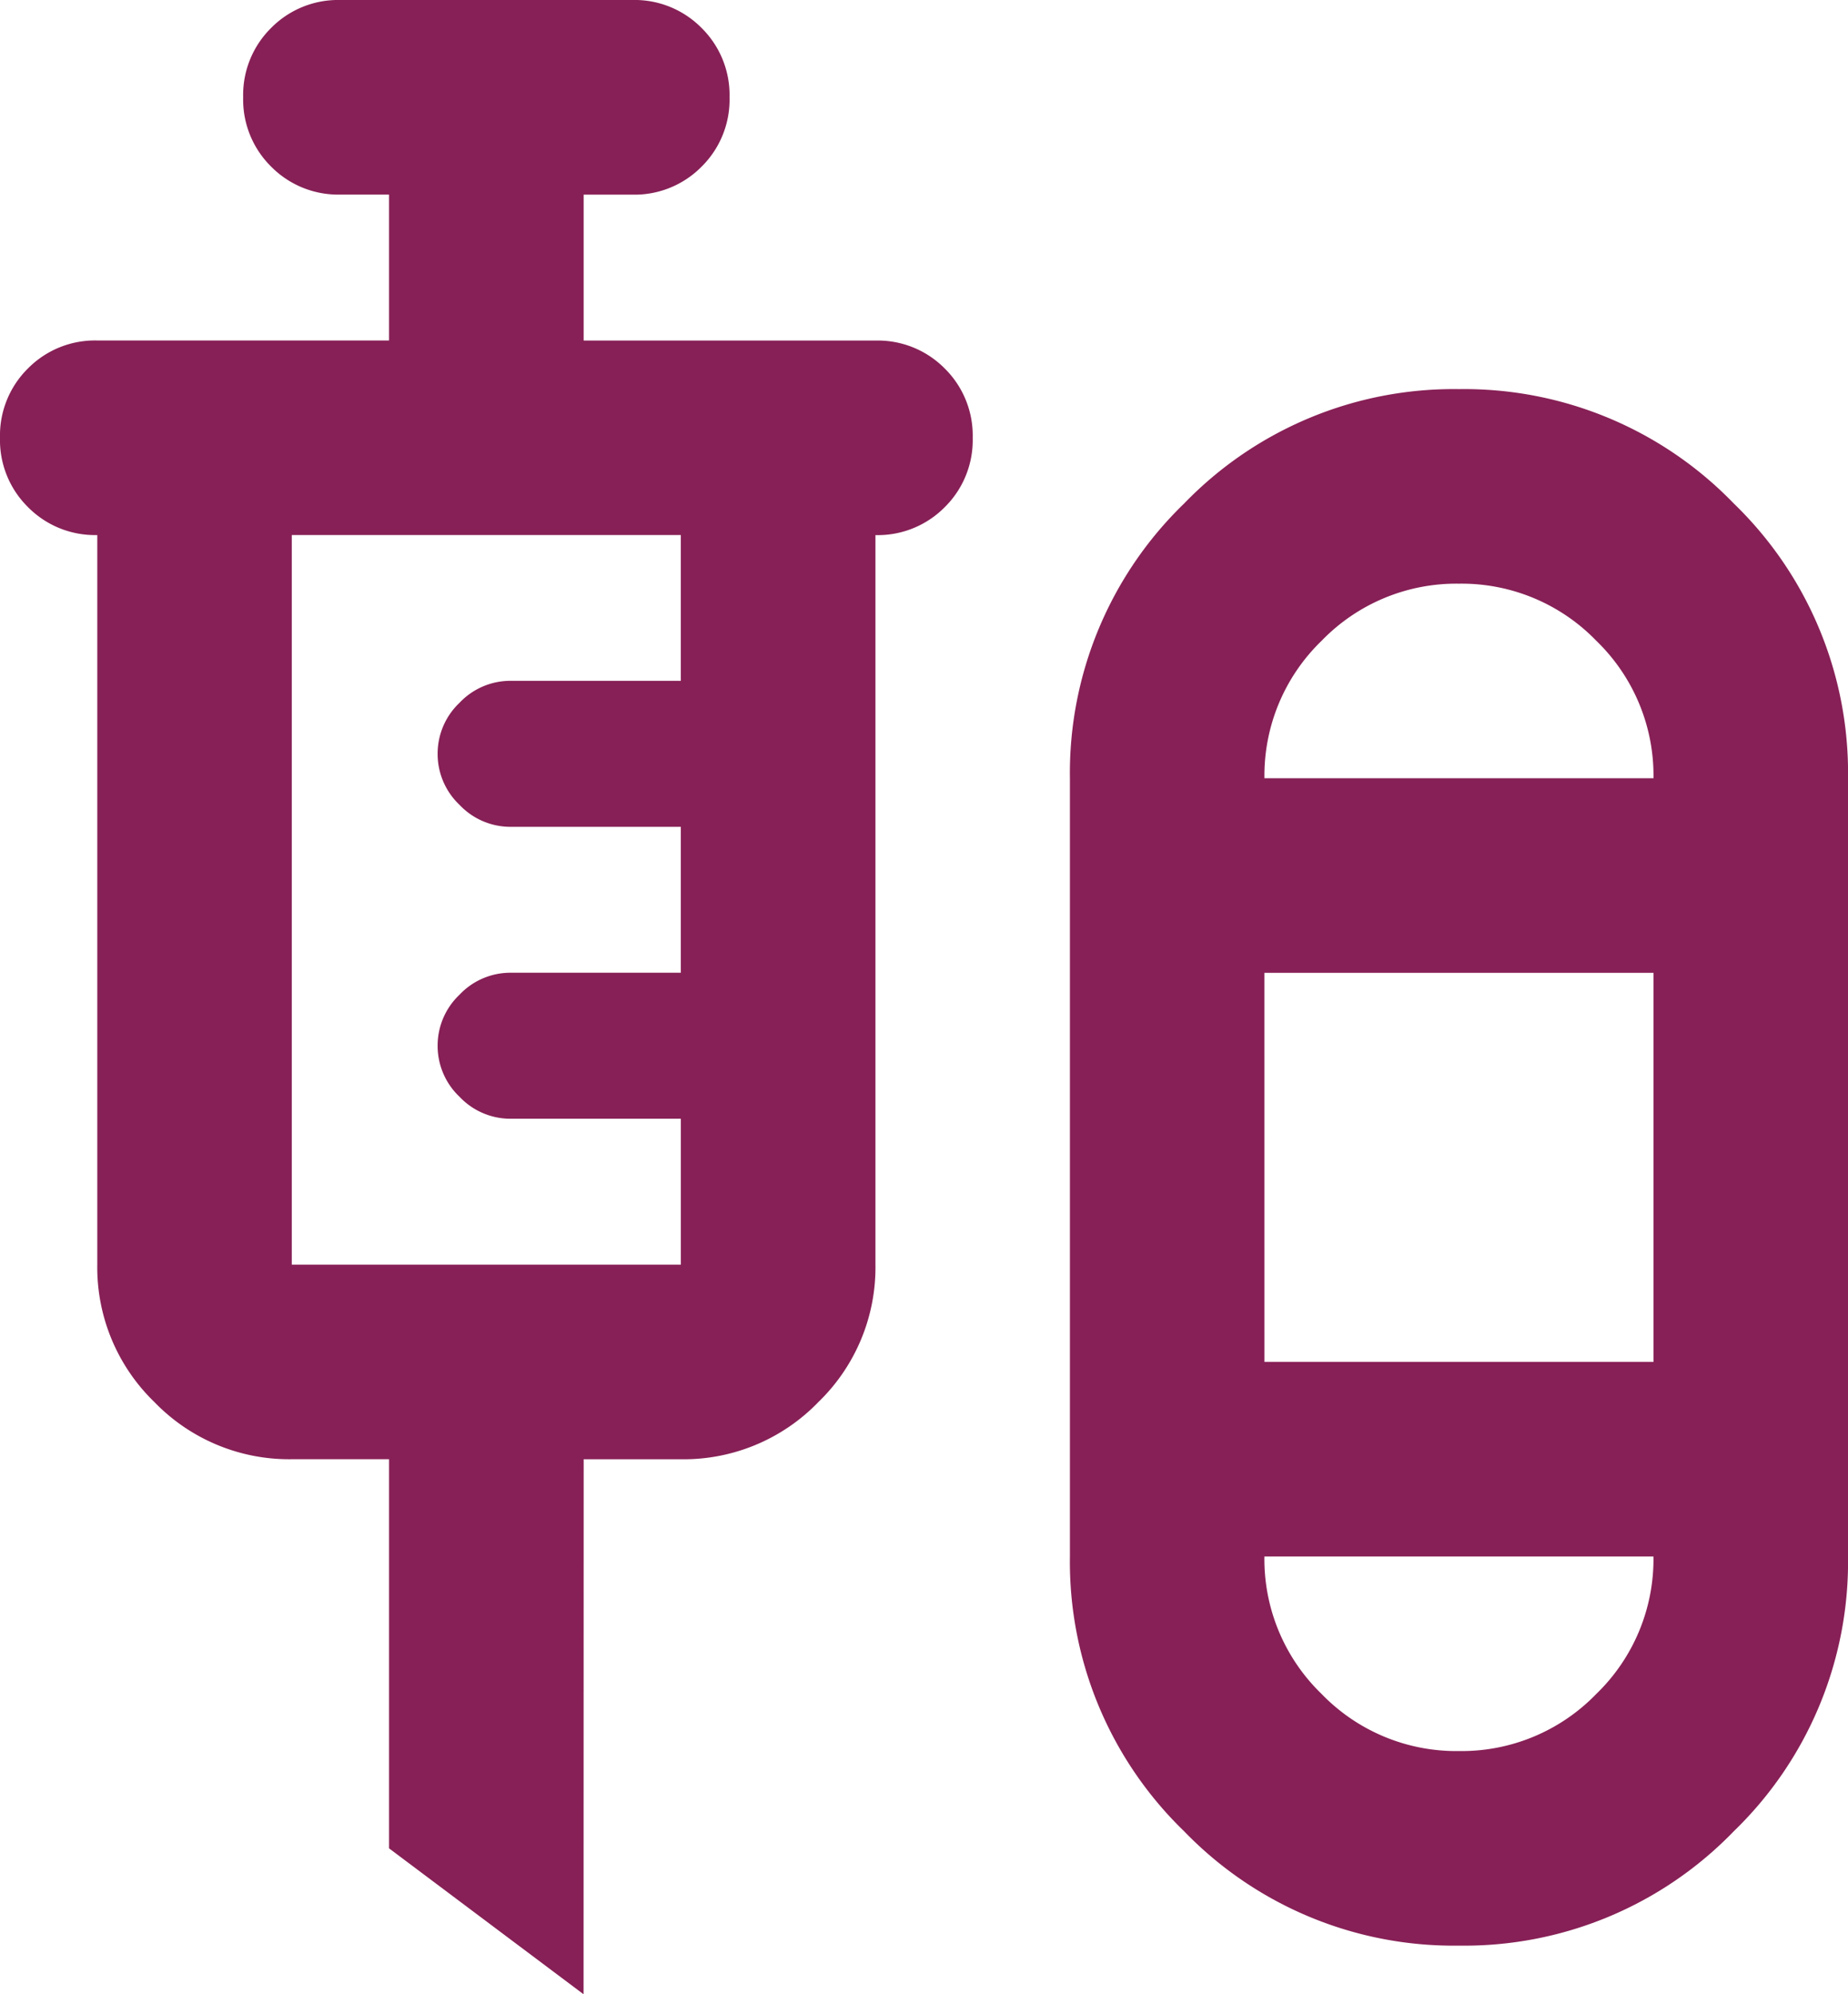 <svg xmlns="http://www.w3.org/2000/svg" width="84.289" height="90.943" viewBox="0 0 84.289 90.943">
  <path id="mixture_med_24dp_5F6368_FILL0_wght400_GRAD0_opsz24" d="M106.617-789.057l-8.872-6.654v-17.745H93.309a8.543,8.543,0,0,1-6.266-2.606,8.544,8.544,0,0,1-2.606-6.266V-855.6a4.292,4.292,0,0,1-3.161-1.275A4.292,4.292,0,0,1,80-860.037a4.293,4.293,0,0,1,1.275-3.161,4.293,4.293,0,0,1,3.161-1.275H97.745v-6.654H95.527a4.292,4.292,0,0,1-3.161-1.276,4.292,4.292,0,0,1-1.275-3.161,4.292,4.292,0,0,1,1.275-3.161A4.292,4.292,0,0,1,95.527-880h13.309A4.292,4.292,0,0,1,112-878.724a4.292,4.292,0,0,1,1.275,3.161A4.292,4.292,0,0,1,112-872.4a4.292,4.292,0,0,1-3.161,1.276h-2.218v6.654h13.309a4.293,4.293,0,0,1,3.161,1.275,4.293,4.293,0,0,1,1.275,3.161,4.292,4.292,0,0,1-1.275,3.161,4.292,4.292,0,0,1-3.161,1.275v33.272a8.544,8.544,0,0,1-2.606,6.266,8.543,8.543,0,0,1-6.266,2.606h-4.436Zm39.926-2.218a17.087,17.087,0,0,1-12.532-5.213A17.087,17.087,0,0,1,128.8-809.02v-35.49a17.087,17.087,0,0,1,5.213-12.532,17.087,17.087,0,0,1,12.532-5.213,17.088,17.088,0,0,1,12.532,5.213,17.087,17.087,0,0,1,5.213,12.532v35.49a17.087,17.087,0,0,1-5.213,12.532A17.088,17.088,0,0,1,146.544-791.275ZM93.309-822.329h17.745v-6.654H103.29a3.192,3.192,0,0,1-2.329-1,3.192,3.192,0,0,1-1-2.329,3.192,3.192,0,0,1,1-2.329,3.192,3.192,0,0,1,2.329-1h7.763v-6.654H103.29a3.192,3.192,0,0,1-2.329-1,3.192,3.192,0,0,1-1-2.329,3.192,3.192,0,0,1,1-2.329,3.192,3.192,0,0,1,2.329-1h7.763V-855.6H93.309Zm53.235-31.054a8.544,8.544,0,0,0-6.266,2.606,8.544,8.544,0,0,0-2.606,6.266h17.745a8.544,8.544,0,0,0-2.606-6.266A8.544,8.544,0,0,0,146.544-853.383Zm-8.872,35.49h17.745v-17.745H137.671Zm8.872,17.745a8.544,8.544,0,0,0,6.266-2.606,8.544,8.544,0,0,0,2.606-6.266H137.671a8.544,8.544,0,0,0,2.606,6.266A8.544,8.544,0,0,0,146.544-800.148ZM146.544-844.51ZM146.544-809.02Z" transform="translate(-80 880)" fill="#872056"/>
</svg>
